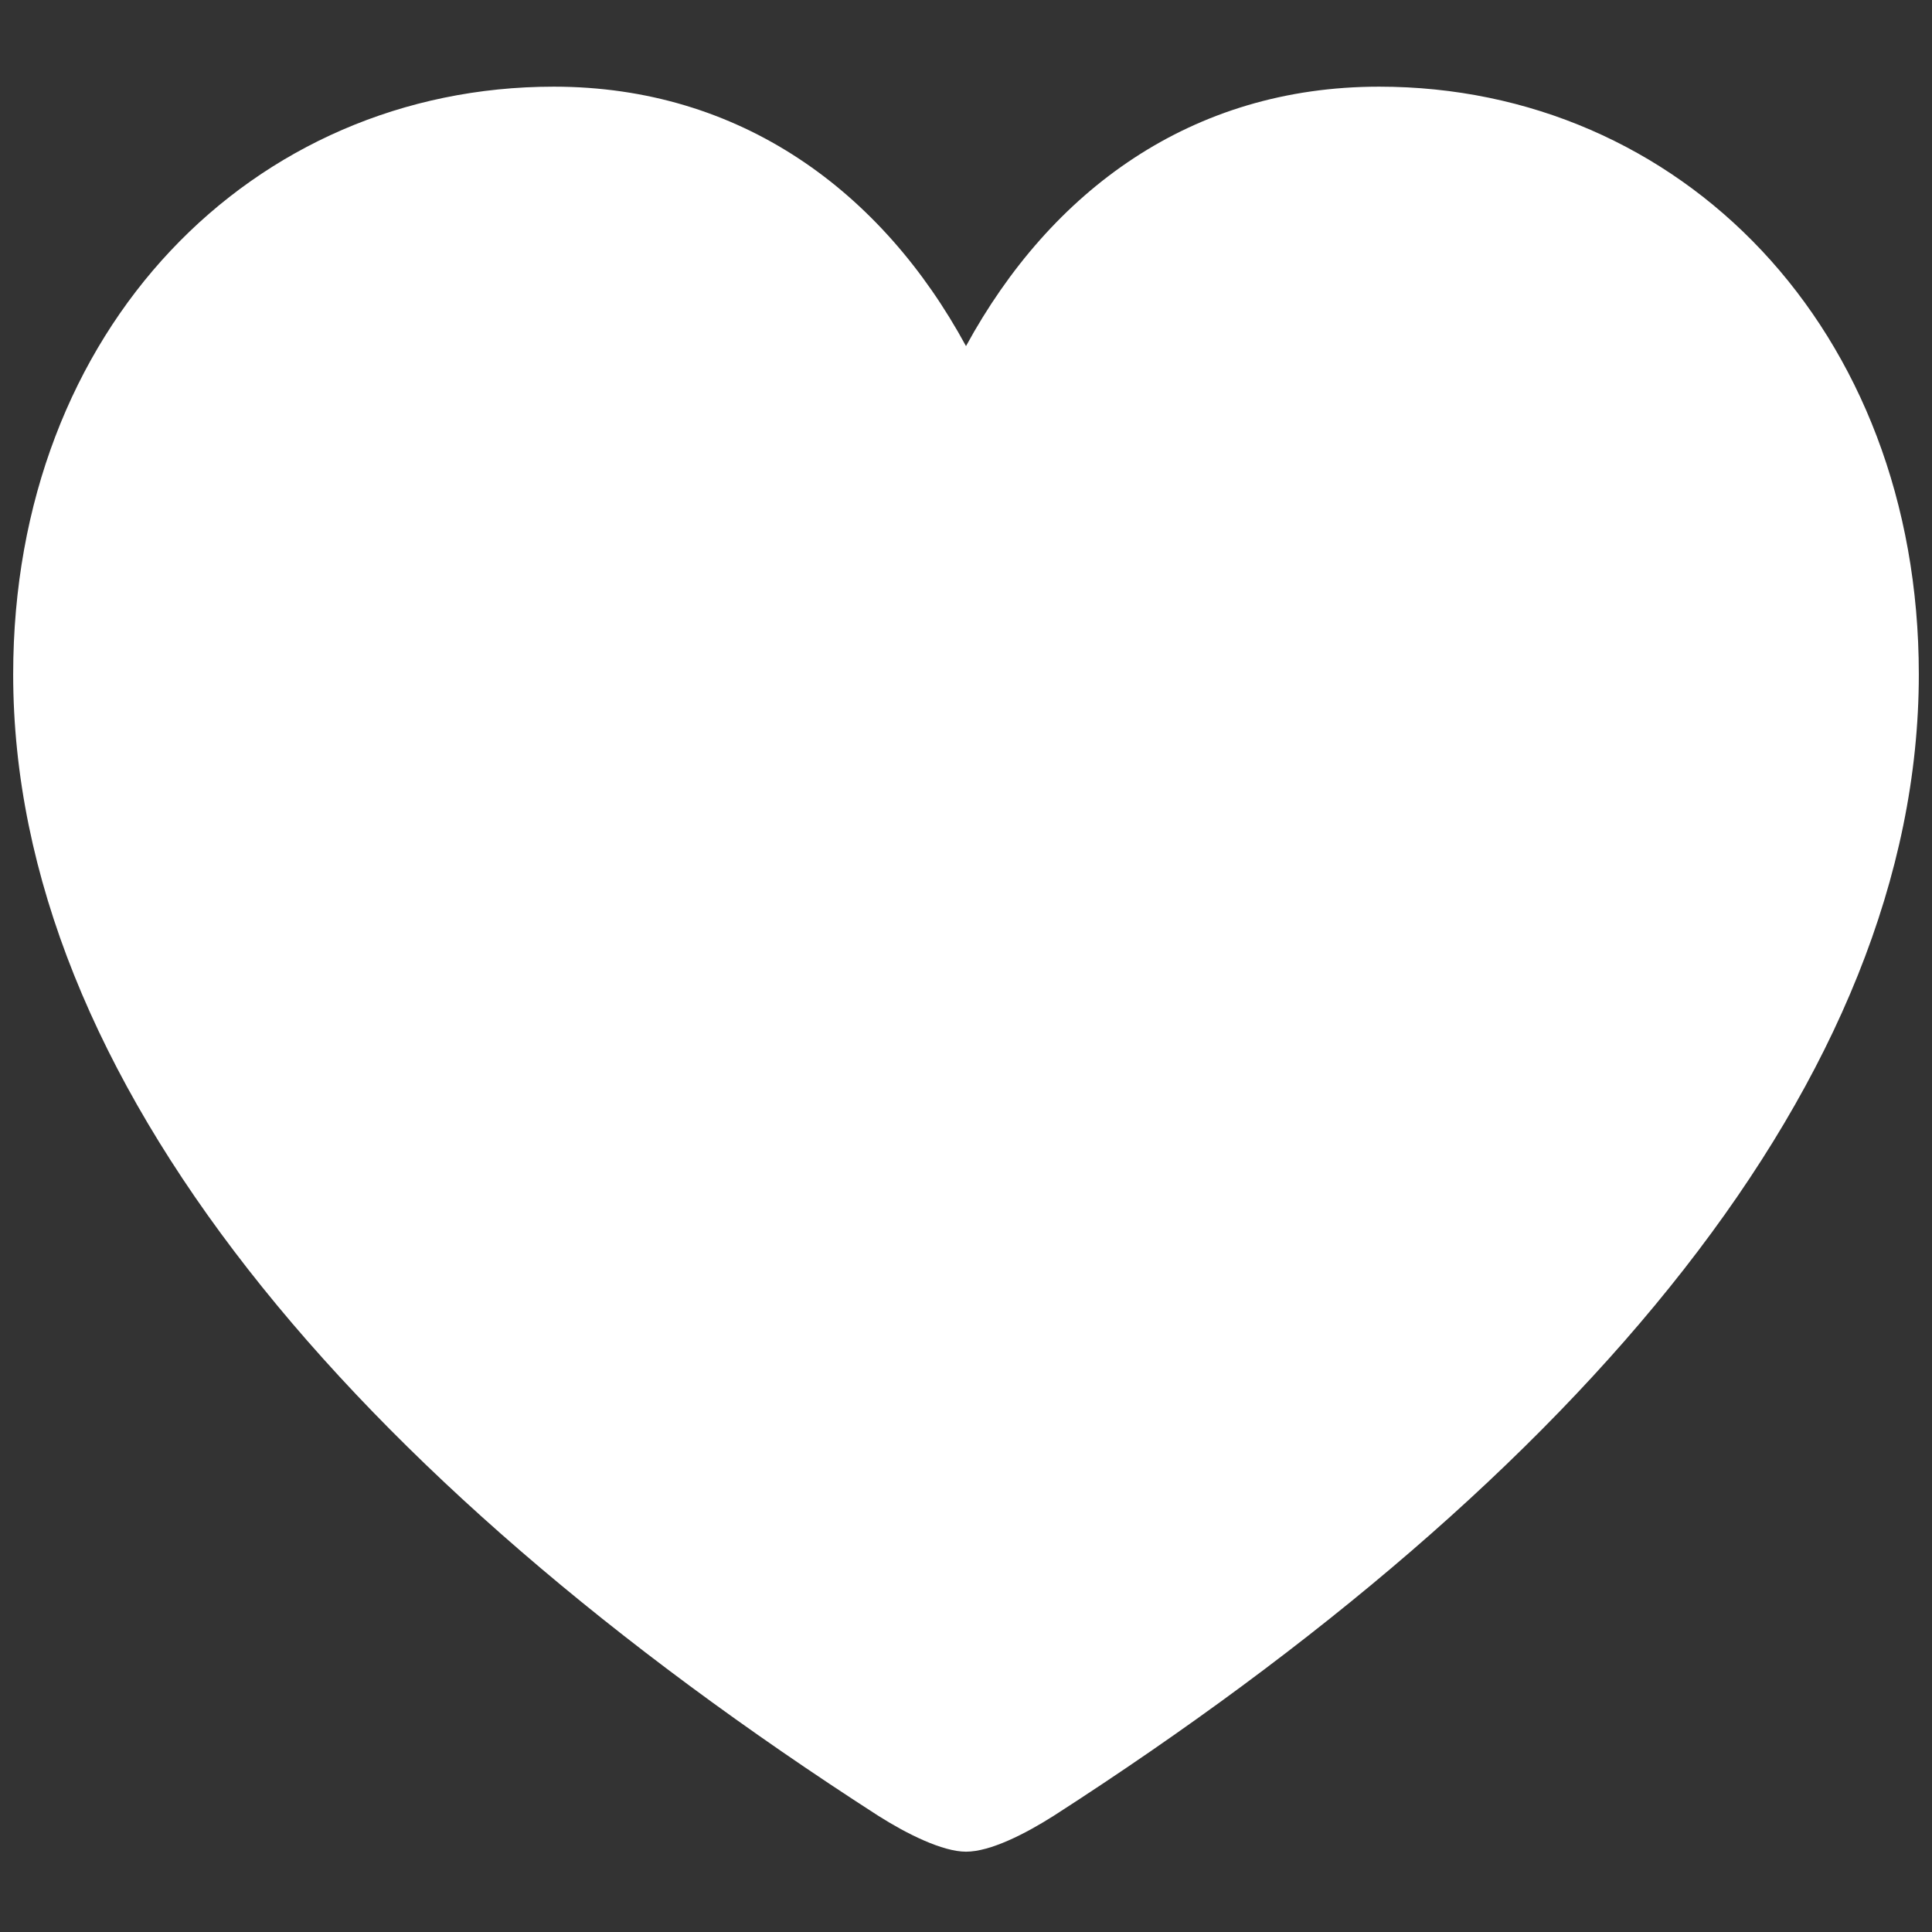 <svg width="28" height="28" viewBox="0 0 28 28" fill="none" xmlns="http://www.w3.org/2000/svg">
<rect x="0" y="0" width="28" height="28" fill="#333333" stroke="none"/>
<g clip-path="url(#clip0_3023_7780)">
<path d="M14 26.836C13.658 26.836 13.139 26.576 12.729 26.316C5.086 21.395 0.191 15.625 0.191 9.773C0.191 4.756 3.664 1.256 8.025 1.256C10.732 1.256 12.783 2.773 14 5.016C15.23 2.76 17.268 1.256 19.988 1.256C24.35 1.256 27.809 4.756 27.809 9.773C27.809 15.625 22.914 21.395 15.271 26.316C14.861 26.576 14.355 26.836 14 26.836Z" fill="white" style="fill:white;fill-opacity:1;"/>
</g>
<defs>
<clipPath id="clip0_3023_7780">
<rect width="28" height="28" fill="white" style="fill:white;fill-opacity:1;"/>
</clipPath>
</defs>
</svg>
